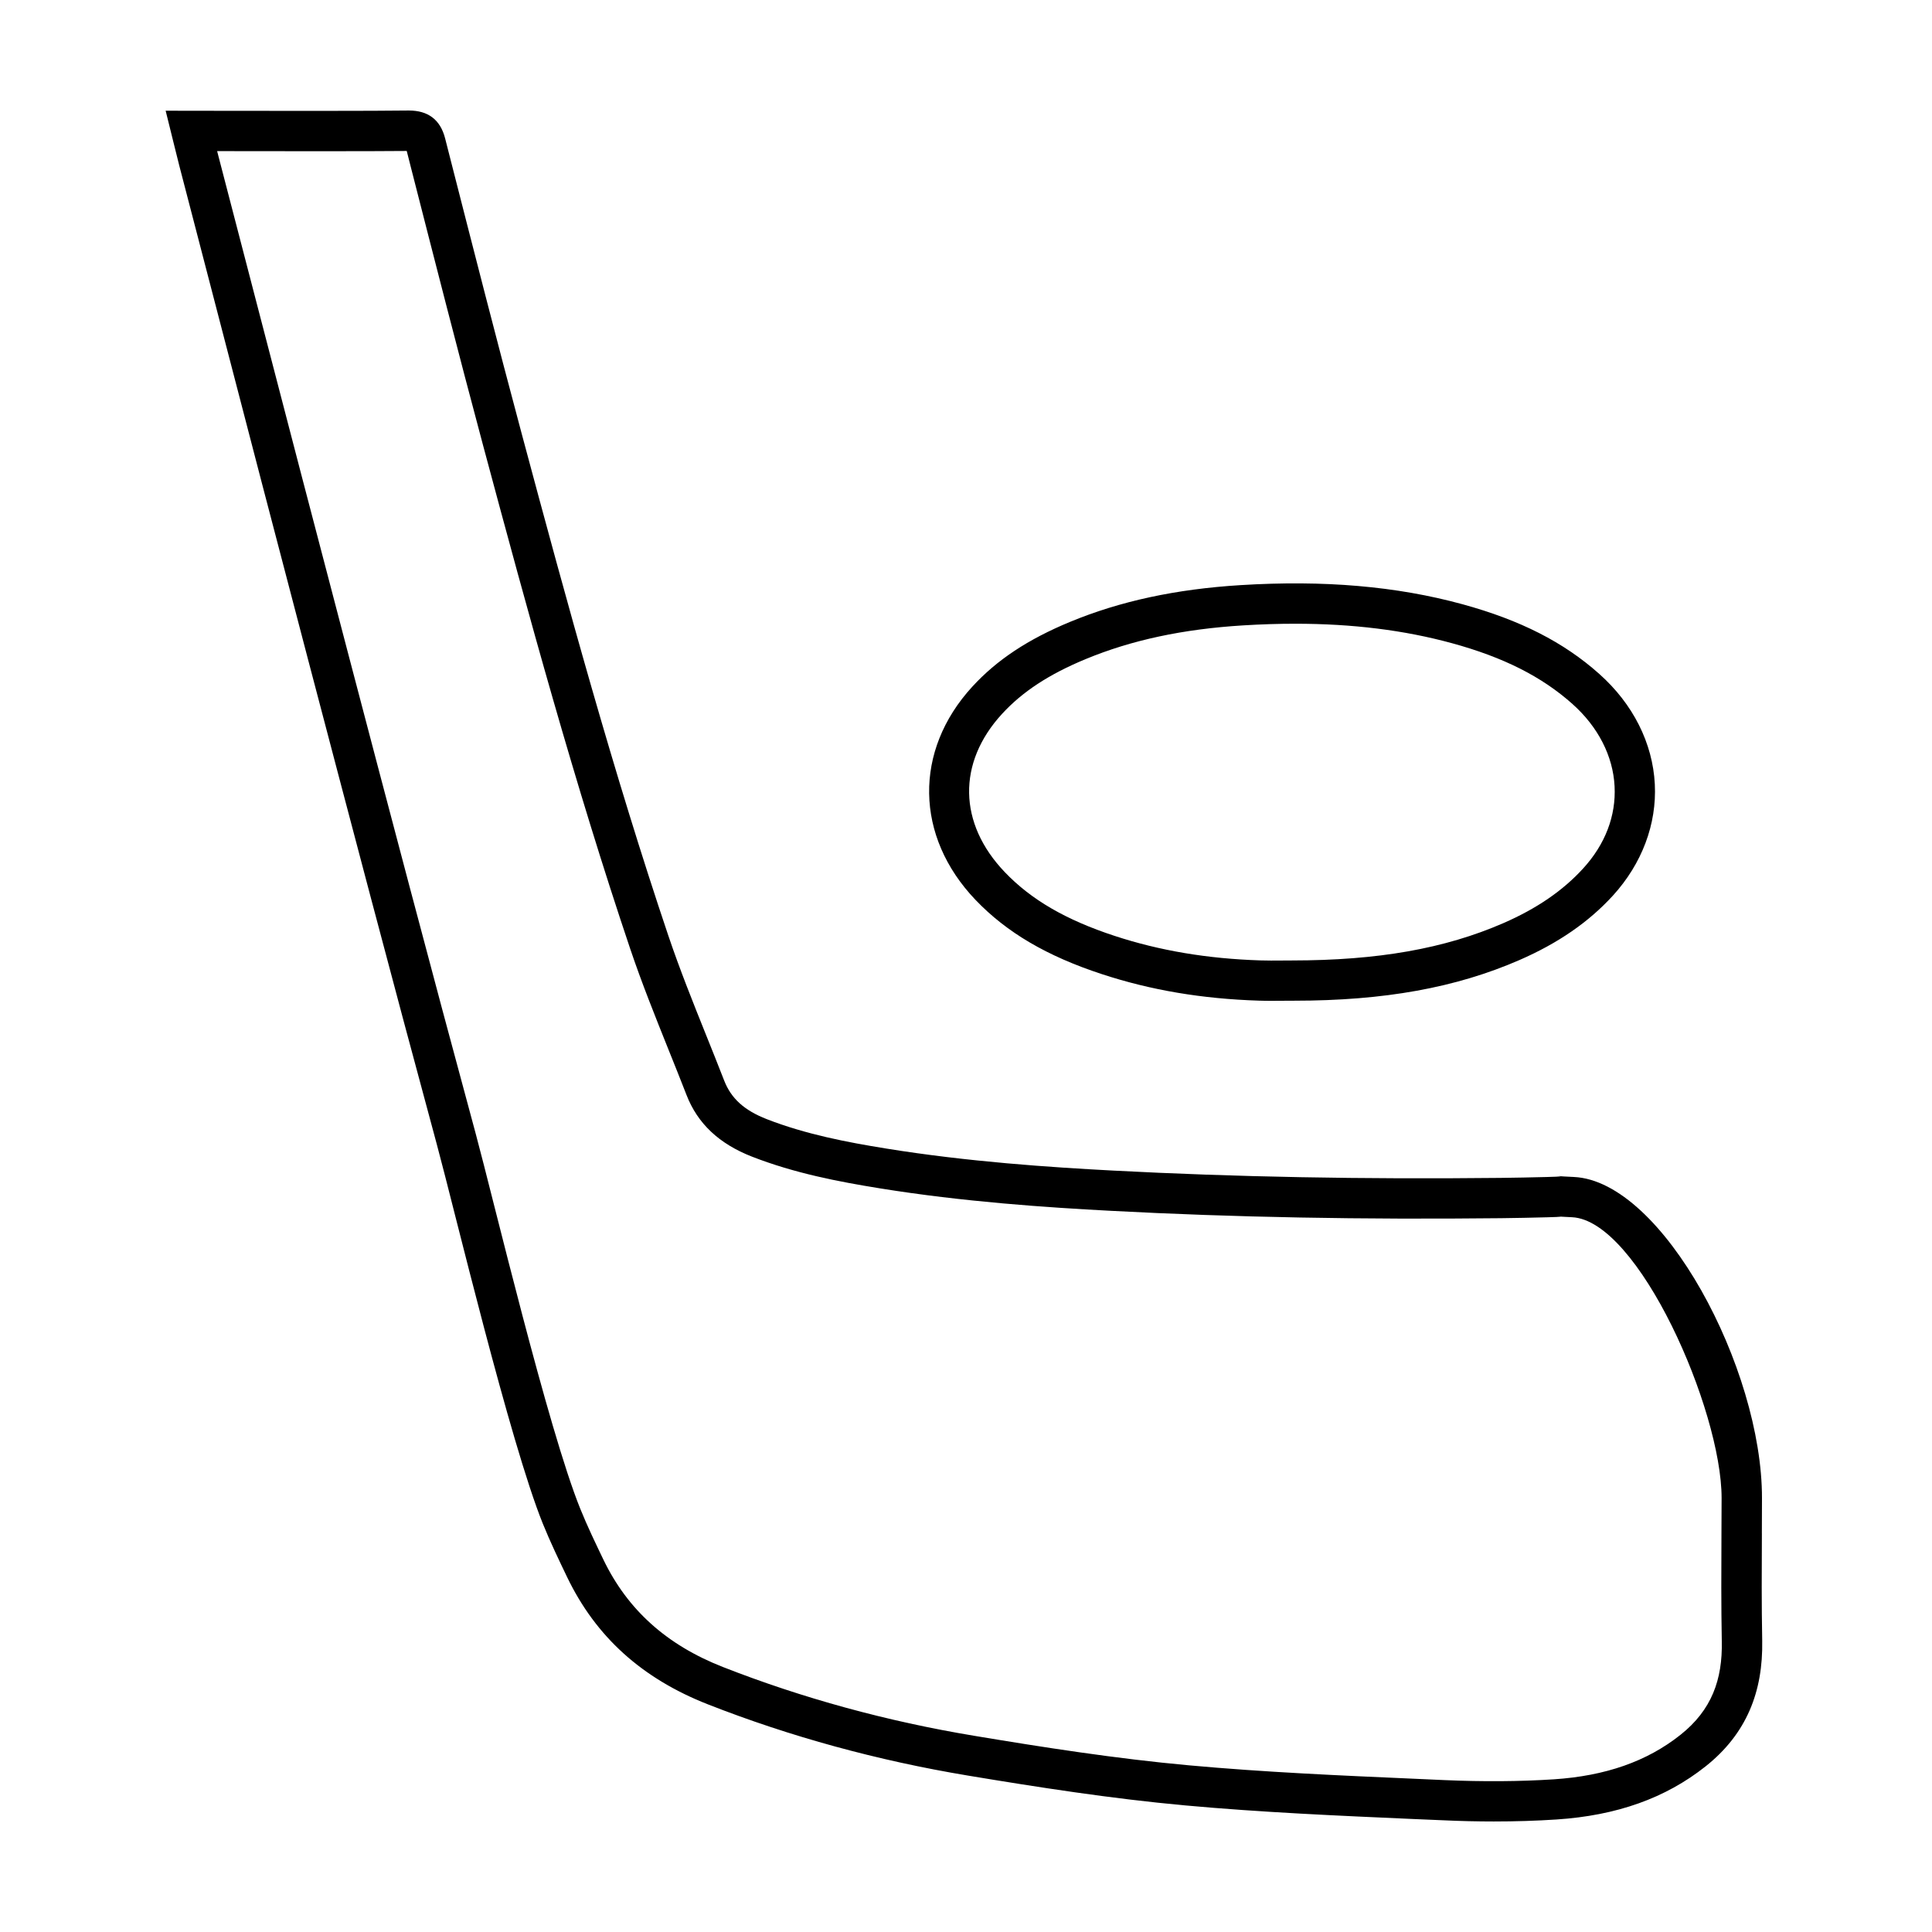 <?xml version="1.0" encoding="UTF-8"?>
<!-- Uploaded to: ICON Repo, www.iconrepo.com, Generator: ICON Repo Mixer Tools -->
<svg fill="#000000" width="800px" height="800px" version="1.1" viewBox="144 144 512 512" xmlns="http://www.w3.org/2000/svg">
 <g>
  <path d="m610.91 550.38 0.031-9.344c0.066-34.324-26.277-84.02-49.836-85.125-9.426-0.438 1.832-0.211-7.371 0.012-4.012 0.098-8.016 0.188-12.027 0.23-36.805 0.395-70.363-0.242-102.67-1.934-16.617-0.875-38.473-2.328-60.199-5.844-10.344-1.668-21.336-3.777-31.648-7.793-5.961-2.328-9.445-5.492-11.285-10.246-1.57-4.047-3.195-8.082-4.812-12.113-3.438-8.559-6.988-17.418-9.961-26.219-14.523-43.121-26.672-87.527-38.863-133.02-6.531-24.375-12.781-48.84-19.027-73.293l-1.273-4.996c-1.293-5.074-4.609-7.402-9.594-7.406-8.207 0.125-37.211 0.102-45.418 0.082l-19.059-0.027 2.312 9.34c0.453 1.859 0.883 3.617 1.344 5.379l9.824 37.77c8.082 31.094 16.168 62.184 24.34 93.254 10.395 39.543 22.172 84.363 34.051 128.21 4.621 17.059 19.363 78.926 28.102 100.53 1.977 4.875 4.227 9.551 6.402 14.082 7.629 15.871 19.859 26.922 37.395 33.789 21.758 8.535 44.91 14.867 68.809 18.844 18.367 3.055 38.066 6.133 57.586 7.91 20.191 1.844 40.742 2.734 60.598 3.613l7.68 0.324c4.598 0.215 9.105 0.32 13.5 0.32 5.738 0 11.297-0.172 16.625-0.523 15.98-1.047 28.895-5.648 39.516-14.066 10.934-8.676 15.262-19.879 15.02-33.32-0.18-9.473-0.133-18.949-0.086-28.426zm-21.578 53.375c-8.848 7.031-19.84 10.879-33.57 11.785-9.012 0.586-18.746 0.648-28.934 0.207l-7.684-0.344c-19.746-0.863-40.164-1.754-60.094-3.578-19.184-1.742-38.641-4.781-56.816-7.812-23.164-3.844-45.594-9.98-66.66-18.242-14.902-5.844-25.262-15.156-31.676-28.477-2.102-4.375-4.281-8.898-6.121-13.457-8.531-21.074-23.148-82.543-27.688-99.32-11.879-43.805-23.66-88.609-34.039-128.13-8.172-31.07-16.254-62.148-24.34-93.234l-9.824-37.773c-0.117-0.453-0.227-0.898-0.344-1.344l5.371 0.016c7.894 0.023 36.578 0.047 44.875-0.047l1.098 4.328c6.266 24.496 12.52 48.996 19.062 73.422 12.242 45.66 24.434 90.242 39.051 133.65 3.066 9.098 6.688 18.094 10.176 26.797 1.602 3.988 3.211 7.981 4.766 11.996 2.941 7.566 8.621 12.918 17.359 16.328 11.238 4.383 22.898 6.625 33.824 8.387 22.227 3.598 44.461 5.078 61.344 5.969 32.535 1.723 66.348 2.348 103.34 1.949 4.062-0.039 8.102-0.141 12.156-0.238 9.027-0.223-2.414-0.43 6.629-0.016 17.617 0.816 39.648 51.047 39.648 74.418l-0.039 9.336c-0.047 9.551-0.086 19.125 0.09 28.672 0.207 10.074-2.656 18.168-10.961 24.75z"/>
  <path d="m436 402.15c12.949 4.258 26.574 6.559 41.645 7.031 1.117 0.039 2.231 0.047 3.352 0.047 0.918 0 1.828-0.004 2.742-0.016l2.656-0.016h0.52c23.891 0 42.91-3.43 59.777-10.785 10.238-4.465 18.324-10.047 24.738-17.059 7.707-8.453 11.656-18.949 11.113-29.547-0.555-10.871-5.777-21.246-14.707-29.199-9.422-8.418-20.949-14.281-36.266-18.477-17.473-4.781-36.707-6.43-58.805-5.066-17.133 1.055-31.906 4.242-45.176 9.734-11.184 4.629-19.422 10.09-25.926 17.184-15.559 16.965-15.215 39.672 0.867 56.508 8.254 8.629 18.891 14.879 33.469 19.66zm-26.457-68.953c5.41-5.894 12.453-10.508 22.148-14.523 12.152-5.039 25.805-7.961 41.734-8.941 4.746-0.293 9.34-0.438 13.816-0.438 15.219 0 28.887 1.703 41.52 5.152 13.664 3.734 23.824 8.855 31.973 16.133 6.781 6.047 10.742 13.785 11.145 21.785 0.406 7.84-2.473 15.375-8.332 21.789-5.371 5.883-12.281 10.621-21.109 14.473-15.602 6.797-33.301 9.895-56.012 9.906l-2.766 0.016c-1.906 0.016-3.773 0.031-5.652-0.031-14.043-0.449-26.691-2.578-38.664-6.508-12.852-4.219-22.094-9.578-29.074-16.895-12.336-12.91-12.609-28.969-0.727-41.918z"/>
 </g>
</svg>